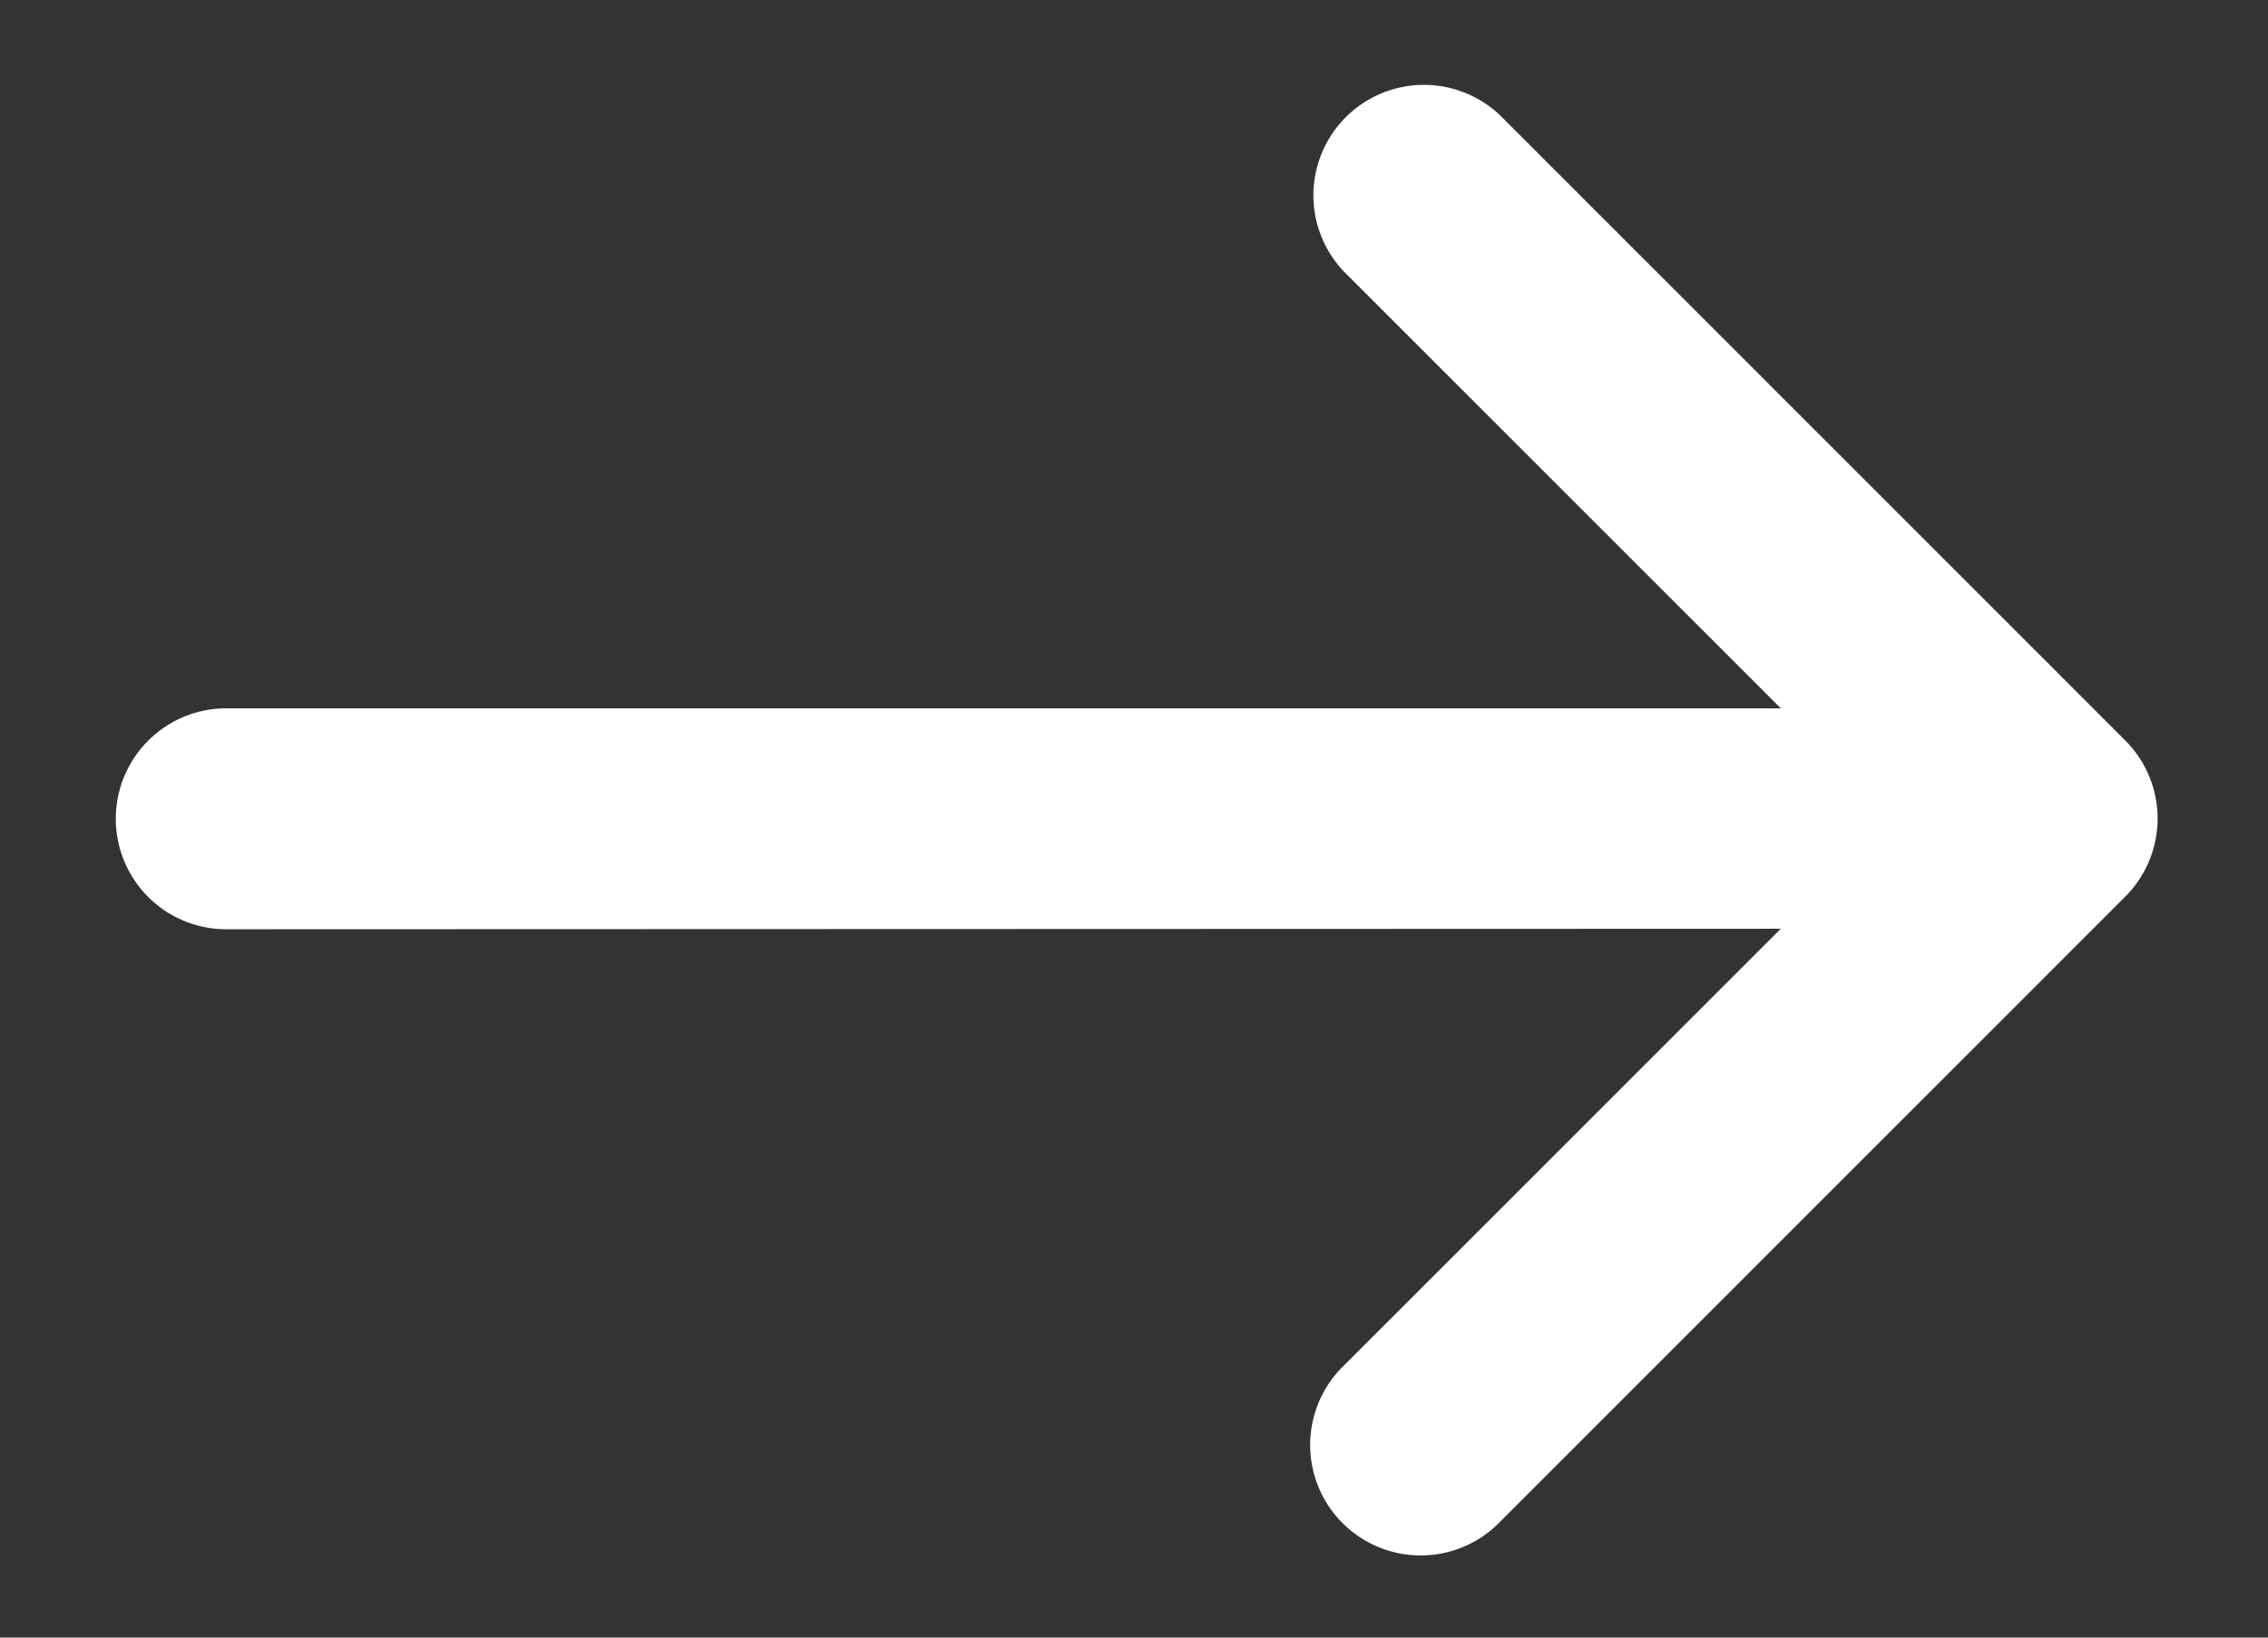 <svg xmlns="http://www.w3.org/2000/svg" width="18" height="13" viewBox="0 0 18 13"><rect x="0" y="0" width="18" height="13" fill="#333333" stroke="none"/><defs><clipPath id="a"><path transform="translate(395 5927)" fill="#fff" stroke="#707070" opacity=".55" d="M0 0h18v13H0z"/></clipPath></defs><g transform="translate(-395 -5927)" clip-path="url(#a)"><path d="M403.78 5917.72l15.78 15.78-15.78 15.78L388 5933.5zm7.792 22.792l-.008.007-.023.07-.013.014-.01.01-.07.022a.019.019 0 00-.015.016l.006.006.272.294.013.014.015.002.12-.022.009-.01.007-.007.022-.12-.002-.018-.012-.011-.294-.272a.02.02 0 00-.023-.001zm.1-.248l-.01.009-.06.182v.013l.007.007.295.27.008.009h.01l.192-.072a.024.024 0 00.016-.023l-.01-.009-.426-.38a.025.025 0 00-.027-.002zm-.471.47a.021.021 0 00-.014.022l.005.014.382.426a.023.023 0 00.026.004l.01-.01.072-.193v-.012l-.007-.007-.271-.294-.008-.008h-.013z" fill="none"/><path d="M409.133 5932.623l-3.465-3.465a.877.877 0 011.24-1.24l4.959 4.96a.877.877 0 010 1.24l-4.959 4.96a.877.877 0 11-1.24-1.24l3.465-3.465-12.337.004a.877.877 0 110-1.754z" fill="#fff"/></g></svg>